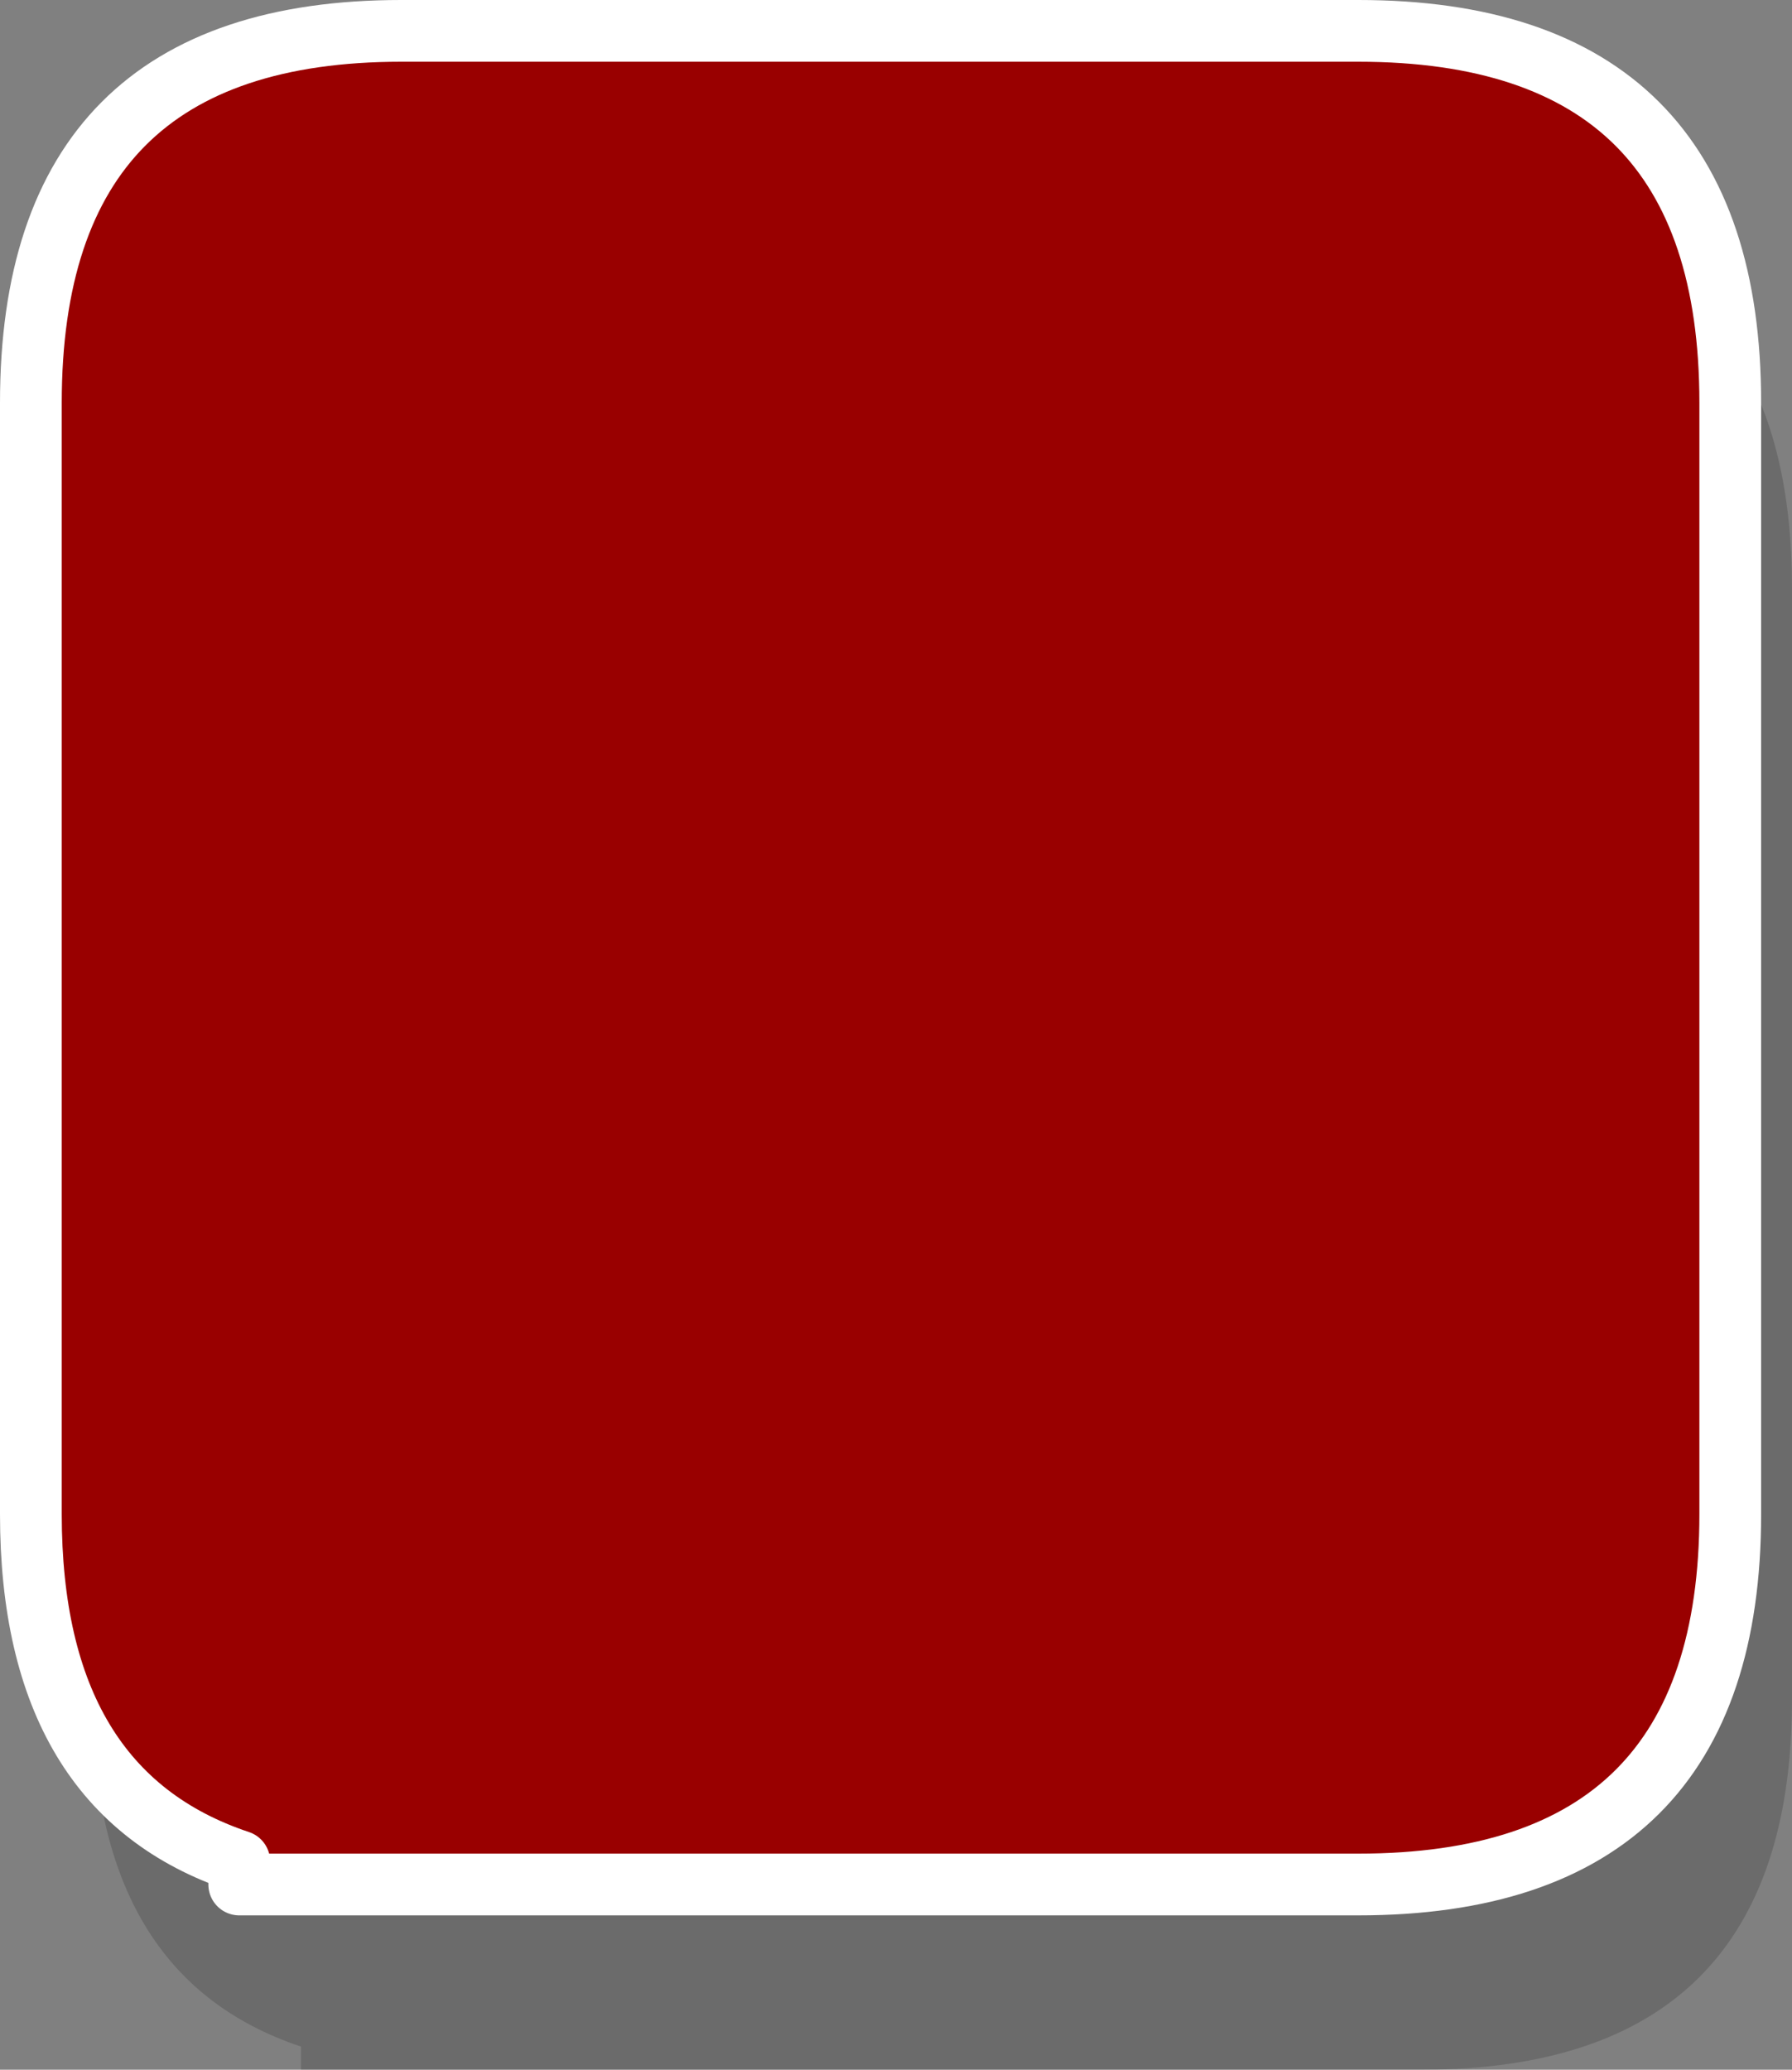 <?xml version="1.0" encoding="UTF-8" standalone="no"?>
<svg xmlns:xlink="http://www.w3.org/1999/xlink" height="67.05px" width="58.05px" xmlns="http://www.w3.org/2000/svg">
  <rect width="100%" height="100%" fill="#808080" stroke="none"/>
  <g transform="matrix(1.0, 0.0, 0.0, 1.0, 1.0, 1.0)">
    <path d="M45.05 6.05 Q57.05 6.0 57.05 18.05 L57.05 54.05 Q57.05 66.05 45.05 66.05 L8.75 66.05 8.75 65.3 Q2.0 63.05 2.0 54.05 L2.0 18.05 Q2.0 6.0 14.0 6.05 L45.05 6.05" fill="#000000" fill-opacity="0.161" fill-rule="evenodd" stroke="none"/>
    <path d="M0.0 48.05 L0.0 12.05 Q0.0 0.0 12.0 0.0 L43.0 0.0 Q55.05 0.0 55.05 12.05 L55.05 48.05 Q55.05 60.05 43.0 60.05 L6.75 60.05 6.75 59.3 Q0.0 57.05 0.0 48.05" fill="#990000" fill-rule="evenodd" stroke="none"/>
    <path d="M0.0 48.05 Q0.0 57.05 6.75 59.3 L6.75 60.05 43.0 60.05 Q55.05 60.05 55.05 48.05 L55.05 12.05 Q55.05 0.0 43.0 0.0 L12.0 0.0 Q0.0 0.0 0.0 12.05 L0.0 48.05 Z" fill="none" stroke="#ffffff" stroke-linecap="round" stroke-linejoin="round" stroke-width="2.0"/>
  </g>
</svg>
